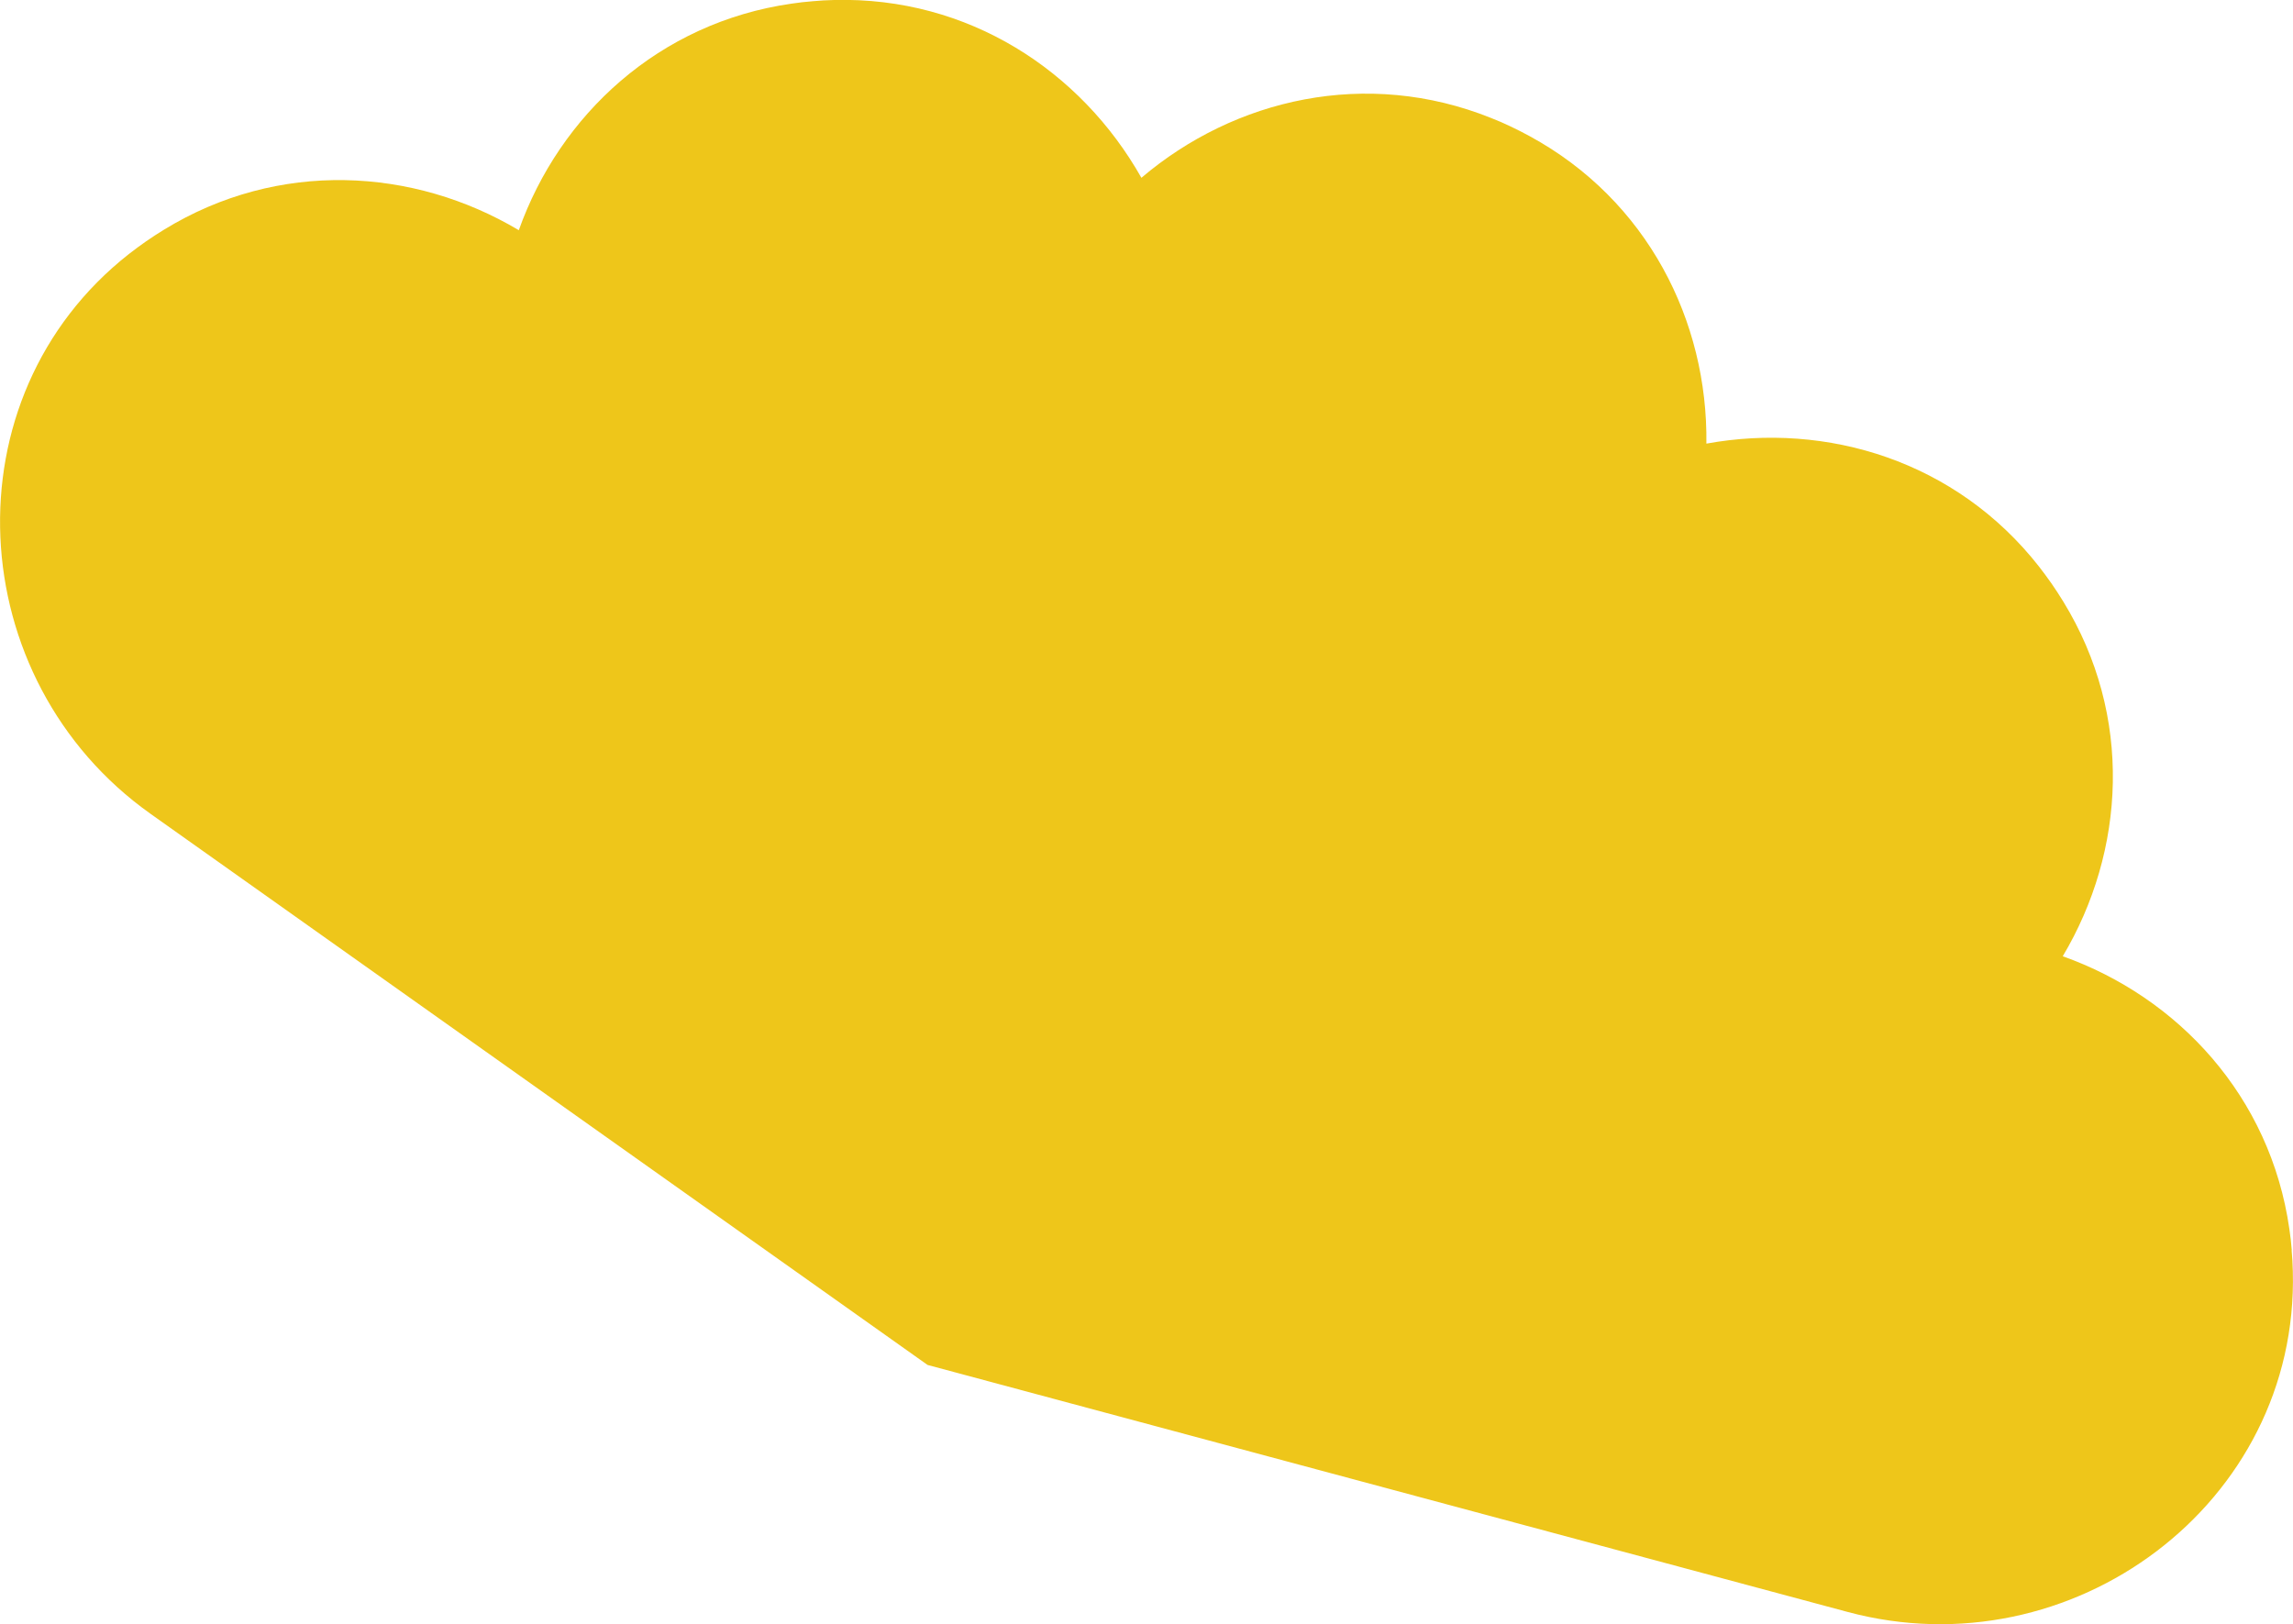 <?xml version="1.0" encoding="UTF-8"?><svg xmlns="http://www.w3.org/2000/svg" viewBox="0 0 132.55 93.92"><defs><style>.d{fill:#eec61a;}</style></defs><g id="a"/><g id="b"><g id="c"><path class="d" d="M132.48,72.29h0c-.03-.41-.08-.82-.14-1.23-1.1-7.68-6.44-13.4-13.1-15.77,3.62-6.08,4.09-13.89,.03-20.51-.21-.35-.44-.69-.67-1.03h0c-.24-.34-.48-.67-.73-.99-4.79-6.11-12.27-8.38-19.23-7.11,.09-7.08-3.4-14.07-10.22-17.78-.36-.2-.73-.38-1.1-.56h0c-.37-.18-.75-.34-1.13-.49-7.2-2.89-14.82-1.12-20.21,3.46C62.5,4.11,55.98-.2,48.22,0c-.41,.01-.82,.03-1.23,.07h0c-.41,.03-.82,.08-1.23,.14-7.68,1.1-13.4,6.44-15.77,13.1-6.08-3.62-13.89-4.09-20.51-.03-.35,.21-.69,.44-1.03,.67h0c-.34,.24-.67,.48-.99,.73-10.56,8.29-9.69,24.62,1.25,32.38l44.91,31.86,53.18,14.28c12.96,3.48,26.09-6.27,25.74-19.69-.01-.41-.03-.82-.07-1.23Z"/></g></g></svg>